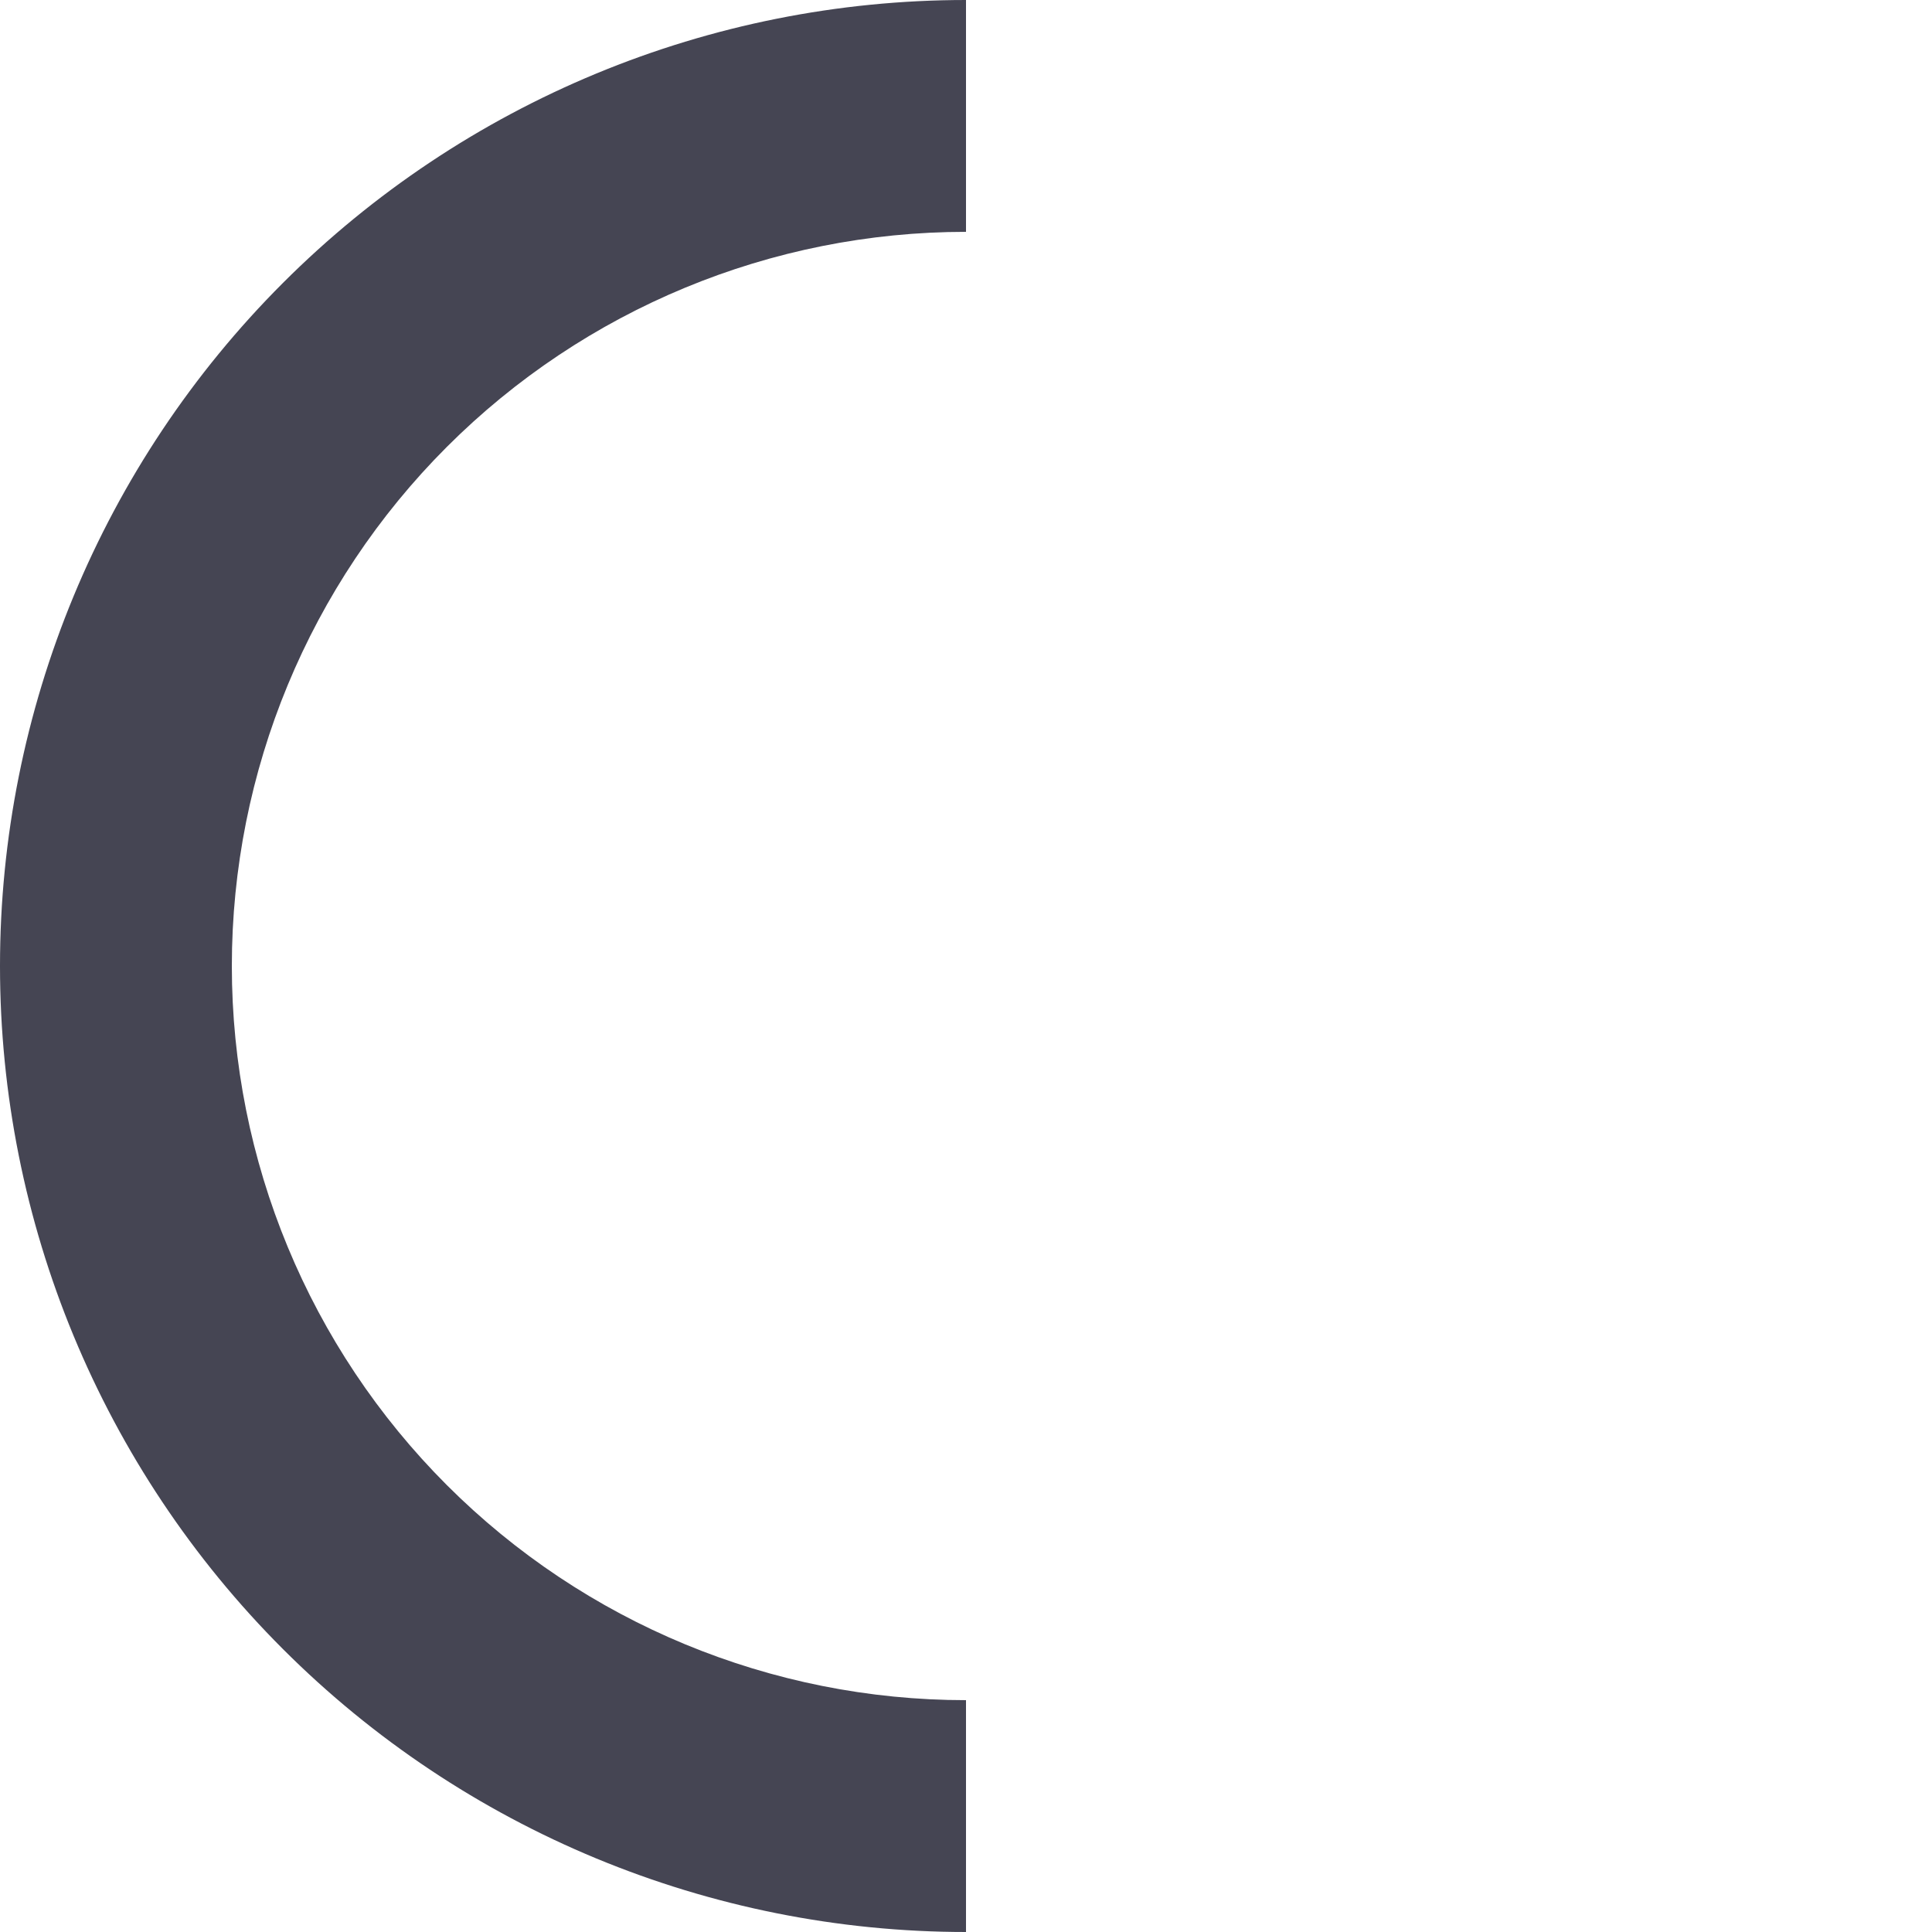 <?xml version="1.0" encoding="UTF-8"?> <svg xmlns="http://www.w3.org/2000/svg" width="800" height="800" viewBox="0 0 800 800" fill="none"> <path d="M400 800C293.913 800 192.172 757.857 117.157 682.843C42.143 607.828 -2.95113e-06 506.087 0 400C2.95113e-06 293.913 42.143 192.172 117.157 117.157C192.172 42.143 293.913 -1.26507e-06 400 0L400 96C319.374 96 242.051 128.028 185.04 185.04C128.028 242.051 96 319.374 96 400C96 480.626 128.028 557.949 185.04 614.96C242.051 671.972 319.374 704 400 704L400 800Z" fill="#454553"></path> </svg> 